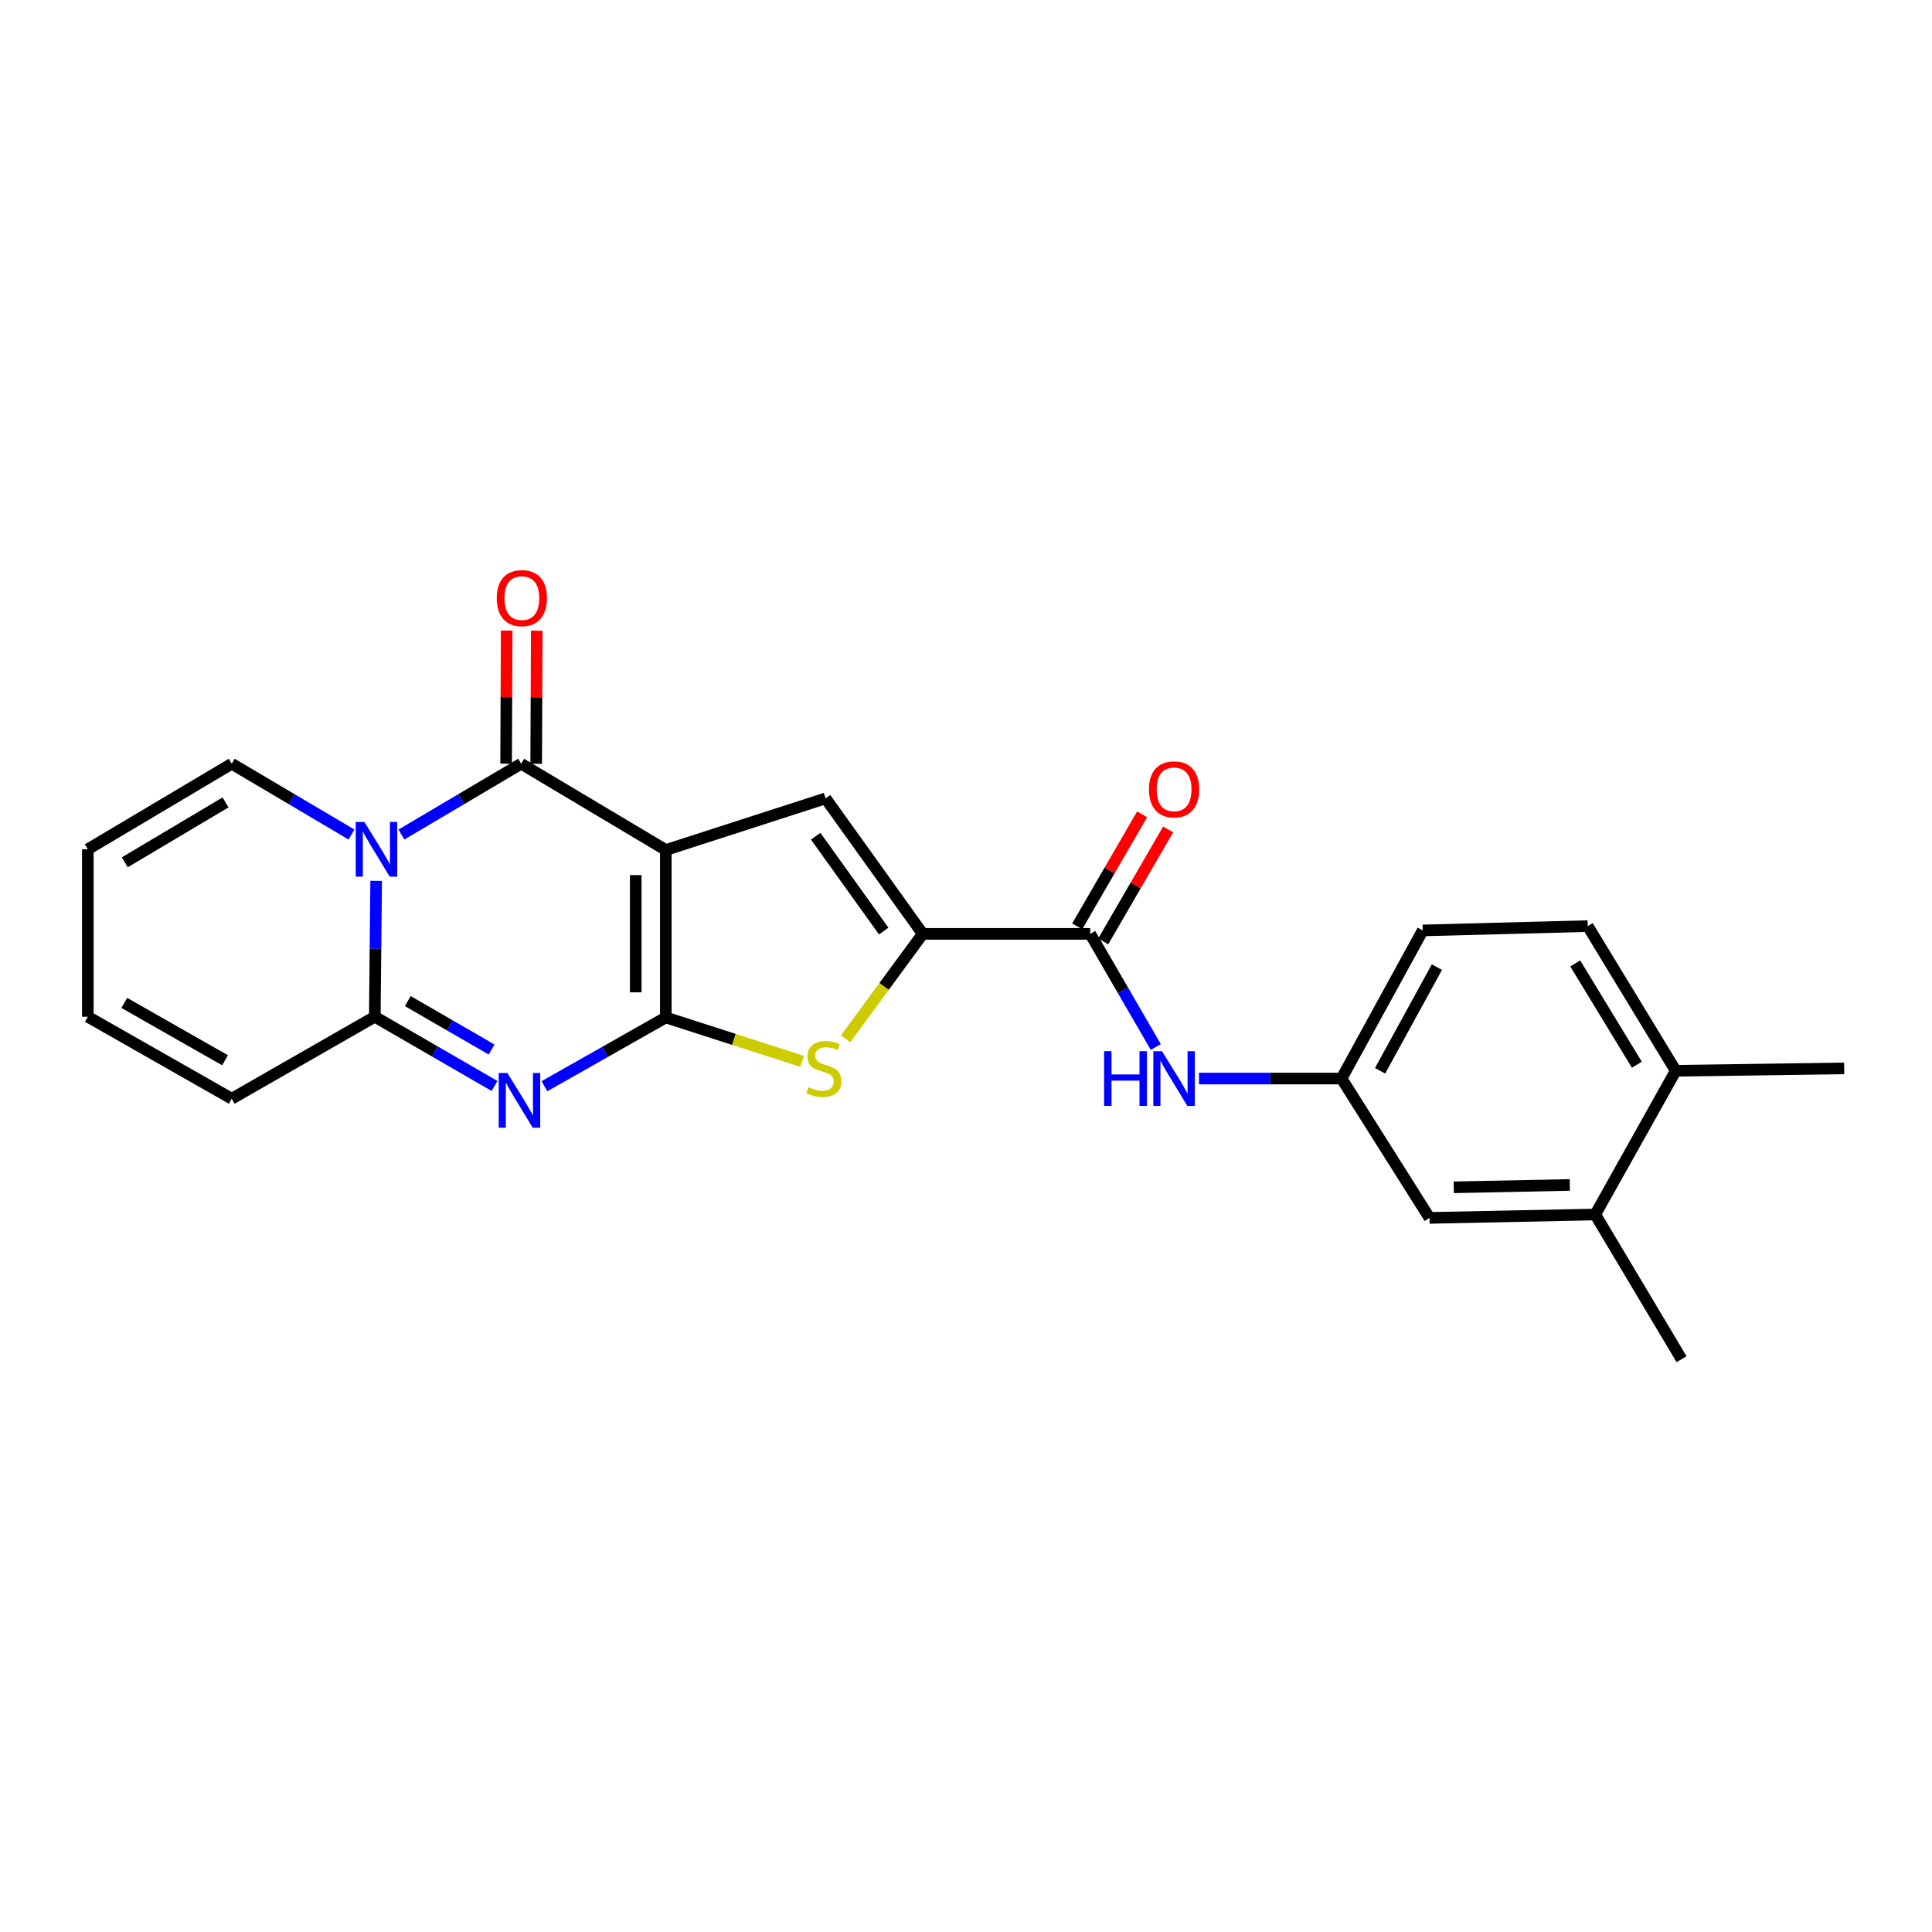 <?xml version='1.0' encoding='iso-8859-1'?>
<svg version='1.1' baseProfile='full'
              xmlns='http://www.w3.org/2000/svg'
                      xmlns:rdkit='http://www.rdkit.org/xml'
                      xmlns:xlink='http://www.w3.org/1999/xlink'
                  xml:space='preserve'
width='1000px' height='1000px' viewBox='0 0 1000 1000'>
<!-- END OF HEADER -->
<rect style='opacity:1.0;fill:#FFFFFF;stroke:none' width='1000' height='1000' x='0' y='0'> </rect>
<path class='bond-0' d='M 344.628,439.958 L 344.628,526.634' style='fill:none;fill-rule:evenodd;stroke:#000000;stroke-width:6px;stroke-linecap:butt;stroke-linejoin:miter;stroke-opacity:1' />
<path class='bond-0' d='M 329.06,452.959 L 329.06,513.633' style='fill:none;fill-rule:evenodd;stroke:#000000;stroke-width:6px;stroke-linecap:butt;stroke-linejoin:miter;stroke-opacity:1' />
<path class='bond-3' d='M 344.628,439.958 L 269.748,395.305' style='fill:none;fill-rule:evenodd;stroke:#000000;stroke-width:6px;stroke-linecap:butt;stroke-linejoin:miter;stroke-opacity:1' />
<path class='bond-5' d='M 344.628,439.958 L 427.317,413.242' style='fill:none;fill-rule:evenodd;stroke:#000000;stroke-width:6px;stroke-linecap:butt;stroke-linejoin:miter;stroke-opacity:1' />
<path class='bond-2' d='M 344.628,526.634 L 313.209,544.433' style='fill:none;fill-rule:evenodd;stroke:#000000;stroke-width:6px;stroke-linecap:butt;stroke-linejoin:miter;stroke-opacity:1' />
<path class='bond-2' d='M 313.209,544.433 L 281.791,562.232' style='fill:none;fill-rule:evenodd;stroke:#0000FF;stroke-width:6px;stroke-linecap:butt;stroke-linejoin:miter;stroke-opacity:1' />
<path class='bond-6' d='M 344.628,526.634 L 379.908,538.002' style='fill:none;fill-rule:evenodd;stroke:#000000;stroke-width:6px;stroke-linecap:butt;stroke-linejoin:miter;stroke-opacity:1' />
<path class='bond-6' d='M 379.908,538.002 L 415.189,549.369' style='fill:none;fill-rule:evenodd;stroke:#CCCC00;stroke-width:6px;stroke-linecap:butt;stroke-linejoin:miter;stroke-opacity:1' />
<path class='bond-1' d='M 207.775,431.957 L 238.761,413.631' style='fill:none;fill-rule:evenodd;stroke:#0000FF;stroke-width:6px;stroke-linecap:butt;stroke-linejoin:miter;stroke-opacity:1' />
<path class='bond-1' d='M 238.761,413.631 L 269.748,395.305' style='fill:none;fill-rule:evenodd;stroke:#000000;stroke-width:6px;stroke-linecap:butt;stroke-linejoin:miter;stroke-opacity:1' />
<path class='bond-4' d='M 194.697,455.922 L 194.346,491.096' style='fill:none;fill-rule:evenodd;stroke:#0000FF;stroke-width:6px;stroke-linecap:butt;stroke-linejoin:miter;stroke-opacity:1' />
<path class='bond-4' d='M 194.346,491.096 L 193.995,526.271' style='fill:none;fill-rule:evenodd;stroke:#000000;stroke-width:6px;stroke-linecap:butt;stroke-linejoin:miter;stroke-opacity:1' />
<path class='bond-10' d='M 181.944,431.958 L 150.949,413.632' style='fill:none;fill-rule:evenodd;stroke:#0000FF;stroke-width:6px;stroke-linecap:butt;stroke-linejoin:miter;stroke-opacity:1' />
<path class='bond-10' d='M 150.949,413.632 L 119.954,395.305' style='fill:none;fill-rule:evenodd;stroke:#000000;stroke-width:6px;stroke-linecap:butt;stroke-linejoin:miter;stroke-opacity:1' />
<path class='bond-25' d='M 255.972,562.092 L 224.983,544.182' style='fill:none;fill-rule:evenodd;stroke:#0000FF;stroke-width:6px;stroke-linecap:butt;stroke-linejoin:miter;stroke-opacity:1' />
<path class='bond-25' d='M 224.983,544.182 L 193.995,526.271' style='fill:none;fill-rule:evenodd;stroke:#000000;stroke-width:6px;stroke-linecap:butt;stroke-linejoin:miter;stroke-opacity:1' />
<path class='bond-25' d='M 254.465,543.241 L 232.773,530.703' style='fill:none;fill-rule:evenodd;stroke:#0000FF;stroke-width:6px;stroke-linecap:butt;stroke-linejoin:miter;stroke-opacity:1' />
<path class='bond-25' d='M 232.773,530.703 L 211.081,518.166' style='fill:none;fill-rule:evenodd;stroke:#000000;stroke-width:6px;stroke-linecap:butt;stroke-linejoin:miter;stroke-opacity:1' />
<path class='bond-11' d='M 277.532,395.338 L 277.677,360.889' style='fill:none;fill-rule:evenodd;stroke:#000000;stroke-width:6px;stroke-linecap:butt;stroke-linejoin:miter;stroke-opacity:1' />
<path class='bond-11' d='M 277.677,360.889 L 277.823,326.44' style='fill:none;fill-rule:evenodd;stroke:#FF0000;stroke-width:6px;stroke-linecap:butt;stroke-linejoin:miter;stroke-opacity:1' />
<path class='bond-11' d='M 261.964,395.272 L 262.11,360.823' style='fill:none;fill-rule:evenodd;stroke:#000000;stroke-width:6px;stroke-linecap:butt;stroke-linejoin:miter;stroke-opacity:1' />
<path class='bond-11' d='M 262.11,360.823 L 262.256,326.374' style='fill:none;fill-rule:evenodd;stroke:#FF0000;stroke-width:6px;stroke-linecap:butt;stroke-linejoin:miter;stroke-opacity:1' />
<path class='bond-12' d='M 193.995,526.271 L 119.954,568.684' style='fill:none;fill-rule:evenodd;stroke:#000000;stroke-width:6px;stroke-linecap:butt;stroke-linejoin:miter;stroke-opacity:1' />
<path class='bond-7' d='M 427.317,413.242 L 477.6,483.374' style='fill:none;fill-rule:evenodd;stroke:#000000;stroke-width:6px;stroke-linecap:butt;stroke-linejoin:miter;stroke-opacity:1' />
<path class='bond-7' d='M 422.208,432.833 L 457.406,481.925' style='fill:none;fill-rule:evenodd;stroke:#000000;stroke-width:6px;stroke-linecap:butt;stroke-linejoin:miter;stroke-opacity:1' />
<path class='bond-24' d='M 437.658,537.699 L 457.629,510.537' style='fill:none;fill-rule:evenodd;stroke:#CCCC00;stroke-width:6px;stroke-linecap:butt;stroke-linejoin:miter;stroke-opacity:1' />
<path class='bond-24' d='M 457.629,510.537 L 477.6,483.374' style='fill:none;fill-rule:evenodd;stroke:#000000;stroke-width:6px;stroke-linecap:butt;stroke-linejoin:miter;stroke-opacity:1' />
<path class='bond-8' d='M 477.6,483.374 L 564.294,483.374' style='fill:none;fill-rule:evenodd;stroke:#000000;stroke-width:6px;stroke-linecap:butt;stroke-linejoin:miter;stroke-opacity:1' />
<path class='bond-9' d='M 564.294,483.374 L 581.266,512.652' style='fill:none;fill-rule:evenodd;stroke:#000000;stroke-width:6px;stroke-linecap:butt;stroke-linejoin:miter;stroke-opacity:1' />
<path class='bond-9' d='M 581.266,512.652 L 598.238,541.93' style='fill:none;fill-rule:evenodd;stroke:#0000FF;stroke-width:6px;stroke-linecap:butt;stroke-linejoin:miter;stroke-opacity:1' />
<path class='bond-15' d='M 571.028,487.277 L 587.827,458.295' style='fill:none;fill-rule:evenodd;stroke:#000000;stroke-width:6px;stroke-linecap:butt;stroke-linejoin:miter;stroke-opacity:1' />
<path class='bond-15' d='M 587.827,458.295 L 604.626,429.313' style='fill:none;fill-rule:evenodd;stroke:#FF0000;stroke-width:6px;stroke-linecap:butt;stroke-linejoin:miter;stroke-opacity:1' />
<path class='bond-15' d='M 557.56,479.471 L 574.358,450.488' style='fill:none;fill-rule:evenodd;stroke:#000000;stroke-width:6px;stroke-linecap:butt;stroke-linejoin:miter;stroke-opacity:1' />
<path class='bond-15' d='M 574.358,450.488 L 591.157,421.506' style='fill:none;fill-rule:evenodd;stroke:#FF0000;stroke-width:6px;stroke-linecap:butt;stroke-linejoin:miter;stroke-opacity:1' />
<path class='bond-14' d='M 620.608,558.254 L 657.493,558.254' style='fill:none;fill-rule:evenodd;stroke:#0000FF;stroke-width:6px;stroke-linecap:butt;stroke-linejoin:miter;stroke-opacity:1' />
<path class='bond-14' d='M 657.493,558.254 L 694.378,558.254' style='fill:none;fill-rule:evenodd;stroke:#000000;stroke-width:6px;stroke-linecap:butt;stroke-linejoin:miter;stroke-opacity:1' />
<path class='bond-18' d='M 119.954,395.305 L 45.455,439.595' style='fill:none;fill-rule:evenodd;stroke:#000000;stroke-width:6px;stroke-linecap:butt;stroke-linejoin:miter;stroke-opacity:1' />
<path class='bond-18' d='M 116.734,415.33 L 64.585,446.333' style='fill:none;fill-rule:evenodd;stroke:#000000;stroke-width:6px;stroke-linecap:butt;stroke-linejoin:miter;stroke-opacity:1' />
<path class='bond-26' d='M 119.954,568.684 L 45.455,526.271' style='fill:none;fill-rule:evenodd;stroke:#000000;stroke-width:6px;stroke-linecap:butt;stroke-linejoin:miter;stroke-opacity:1' />
<path class='bond-26' d='M 116.481,548.793 L 64.331,519.104' style='fill:none;fill-rule:evenodd;stroke:#000000;stroke-width:6px;stroke-linecap:butt;stroke-linejoin:miter;stroke-opacity:1' />
<path class='bond-13' d='M 825.707,628.628 L 739.904,630.383' style='fill:none;fill-rule:evenodd;stroke:#000000;stroke-width:6px;stroke-linecap:butt;stroke-linejoin:miter;stroke-opacity:1' />
<path class='bond-13' d='M 812.518,613.327 L 752.456,614.556' style='fill:none;fill-rule:evenodd;stroke:#000000;stroke-width:6px;stroke-linecap:butt;stroke-linejoin:miter;stroke-opacity:1' />
<path class='bond-22' d='M 825.707,628.628 L 870.368,703.516' style='fill:none;fill-rule:evenodd;stroke:#000000;stroke-width:6px;stroke-linecap:butt;stroke-linejoin:miter;stroke-opacity:1' />
<path class='bond-27' d='M 825.707,628.628 L 867.359,554.232' style='fill:none;fill-rule:evenodd;stroke:#000000;stroke-width:6px;stroke-linecap:butt;stroke-linejoin:miter;stroke-opacity:1' />
<path class='bond-16' d='M 694.378,558.254 L 739.904,630.383' style='fill:none;fill-rule:evenodd;stroke:#000000;stroke-width:6px;stroke-linecap:butt;stroke-linejoin:miter;stroke-opacity:1' />
<path class='bond-21' d='M 694.378,558.254 L 736.393,481.592' style='fill:none;fill-rule:evenodd;stroke:#000000;stroke-width:6px;stroke-linecap:butt;stroke-linejoin:miter;stroke-opacity:1' />
<path class='bond-21' d='M 714.332,554.237 L 743.742,500.574' style='fill:none;fill-rule:evenodd;stroke:#000000;stroke-width:6px;stroke-linecap:butt;stroke-linejoin:miter;stroke-opacity:1' />
<path class='bond-17' d='M 867.359,554.232 L 821.815,479.352' style='fill:none;fill-rule:evenodd;stroke:#000000;stroke-width:6px;stroke-linecap:butt;stroke-linejoin:miter;stroke-opacity:1' />
<path class='bond-17' d='M 847.227,551.09 L 815.346,498.674' style='fill:none;fill-rule:evenodd;stroke:#000000;stroke-width:6px;stroke-linecap:butt;stroke-linejoin:miter;stroke-opacity:1' />
<path class='bond-23' d='M 867.359,554.232 L 954.545,552.987' style='fill:none;fill-rule:evenodd;stroke:#000000;stroke-width:6px;stroke-linecap:butt;stroke-linejoin:miter;stroke-opacity:1' />
<path class='bond-19' d='M 45.455,439.595 L 45.455,526.271' style='fill:none;fill-rule:evenodd;stroke:#000000;stroke-width:6px;stroke-linecap:butt;stroke-linejoin:miter;stroke-opacity:1' />
<path class='bond-20' d='M 821.815,479.352 L 736.393,481.592' style='fill:none;fill-rule:evenodd;stroke:#000000;stroke-width:6px;stroke-linecap:butt;stroke-linejoin:miter;stroke-opacity:1' />
<path  class='atom-2' d='M 188.599 425.435
L 197.879 440.435
Q 198.799 441.915, 200.279 444.595
Q 201.759 447.275, 201.839 447.435
L 201.839 425.435
L 205.599 425.435
L 205.599 453.755
L 201.719 453.755
L 191.759 437.355
Q 190.599 435.435, 189.359 433.235
Q 188.159 431.035, 187.799 430.355
L 187.799 453.755
L 184.119 453.755
L 184.119 425.435
L 188.599 425.435
' fill='#0000FF'/>
<path  class='atom-3' d='M 262.614 555.389
L 271.894 570.389
Q 272.814 571.869, 274.294 574.549
Q 275.774 577.229, 275.854 577.389
L 275.854 555.389
L 279.614 555.389
L 279.614 583.709
L 275.734 583.709
L 265.774 567.309
Q 264.614 565.389, 263.374 563.189
Q 262.174 560.989, 261.814 560.309
L 261.814 583.709
L 258.134 583.709
L 258.134 555.389
L 262.614 555.389
' fill='#0000FF'/>
<path  class='atom-7' d='M 418.418 562.707
Q 418.738 562.827, 420.058 563.387
Q 421.378 563.947, 422.818 564.307
Q 424.298 564.627, 425.738 564.627
Q 428.418 564.627, 429.978 563.347
Q 431.538 562.027, 431.538 559.747
Q 431.538 558.187, 430.738 557.227
Q 429.978 556.267, 428.778 555.747
Q 427.578 555.227, 425.578 554.627
Q 423.058 553.867, 421.538 553.147
Q 420.058 552.427, 418.978 550.907
Q 417.938 549.387, 417.938 546.827
Q 417.938 543.267, 420.338 541.067
Q 422.778 538.867, 427.578 538.867
Q 430.858 538.867, 434.578 540.427
L 433.658 543.507
Q 430.258 542.107, 427.698 542.107
Q 424.938 542.107, 423.418 543.267
Q 421.898 544.387, 421.938 546.347
Q 421.938 547.867, 422.698 548.787
Q 423.498 549.707, 424.618 550.227
Q 425.778 550.747, 427.698 551.347
Q 430.258 552.147, 431.778 552.947
Q 433.298 553.747, 434.378 555.387
Q 435.498 556.987, 435.498 559.747
Q 435.498 563.667, 432.858 565.787
Q 430.258 567.867, 425.898 567.867
Q 423.378 567.867, 421.458 567.307
Q 419.578 566.787, 417.338 565.867
L 418.418 562.707
' fill='#CCCC00'/>
<path  class='atom-10' d='M 571.481 544.094
L 575.321 544.094
L 575.321 556.134
L 589.801 556.134
L 589.801 544.094
L 593.641 544.094
L 593.641 572.414
L 589.801 572.414
L 589.801 559.334
L 575.321 559.334
L 575.321 572.414
L 571.481 572.414
L 571.481 544.094
' fill='#0000FF'/>
<path  class='atom-10' d='M 601.441 544.094
L 610.721 559.094
Q 611.641 560.574, 613.121 563.254
Q 614.601 565.934, 614.681 566.094
L 614.681 544.094
L 618.441 544.094
L 618.441 572.414
L 614.561 572.414
L 604.601 556.014
Q 603.441 554.094, 602.201 551.894
Q 601.001 549.694, 600.641 549.014
L 600.641 572.414
L 596.961 572.414
L 596.961 544.094
L 601.441 544.094
' fill='#0000FF'/>
<path  class='atom-12' d='M 257.111 309.582
Q 257.111 302.782, 260.471 298.982
Q 263.831 295.182, 270.111 295.182
Q 276.391 295.182, 279.751 298.982
Q 283.111 302.782, 283.111 309.582
Q 283.111 316.462, 279.711 320.382
Q 276.311 324.262, 270.111 324.262
Q 263.871 324.262, 260.471 320.382
Q 257.111 316.502, 257.111 309.582
M 270.111 321.062
Q 274.431 321.062, 276.751 318.182
Q 279.111 315.262, 279.111 309.582
Q 279.111 304.022, 276.751 301.222
Q 274.431 298.382, 270.111 298.382
Q 265.791 298.382, 263.431 301.182
Q 261.111 303.982, 261.111 309.582
Q 261.111 315.302, 263.431 318.182
Q 265.791 321.062, 270.111 321.062
' fill='#FF0000'/>
<path  class='atom-16' d='M 594.701 408.566
Q 594.701 401.766, 598.061 397.966
Q 601.421 394.166, 607.701 394.166
Q 613.981 394.166, 617.341 397.966
Q 620.701 401.766, 620.701 408.566
Q 620.701 415.446, 617.301 419.366
Q 613.901 423.246, 607.701 423.246
Q 601.461 423.246, 598.061 419.366
Q 594.701 415.486, 594.701 408.566
M 607.701 420.046
Q 612.021 420.046, 614.341 417.166
Q 616.701 414.246, 616.701 408.566
Q 616.701 403.006, 614.341 400.206
Q 612.021 397.366, 607.701 397.366
Q 603.381 397.366, 601.021 400.166
Q 598.701 402.966, 598.701 408.566
Q 598.701 414.286, 601.021 417.166
Q 603.381 420.046, 607.701 420.046
' fill='#FF0000'/>
</svg>
